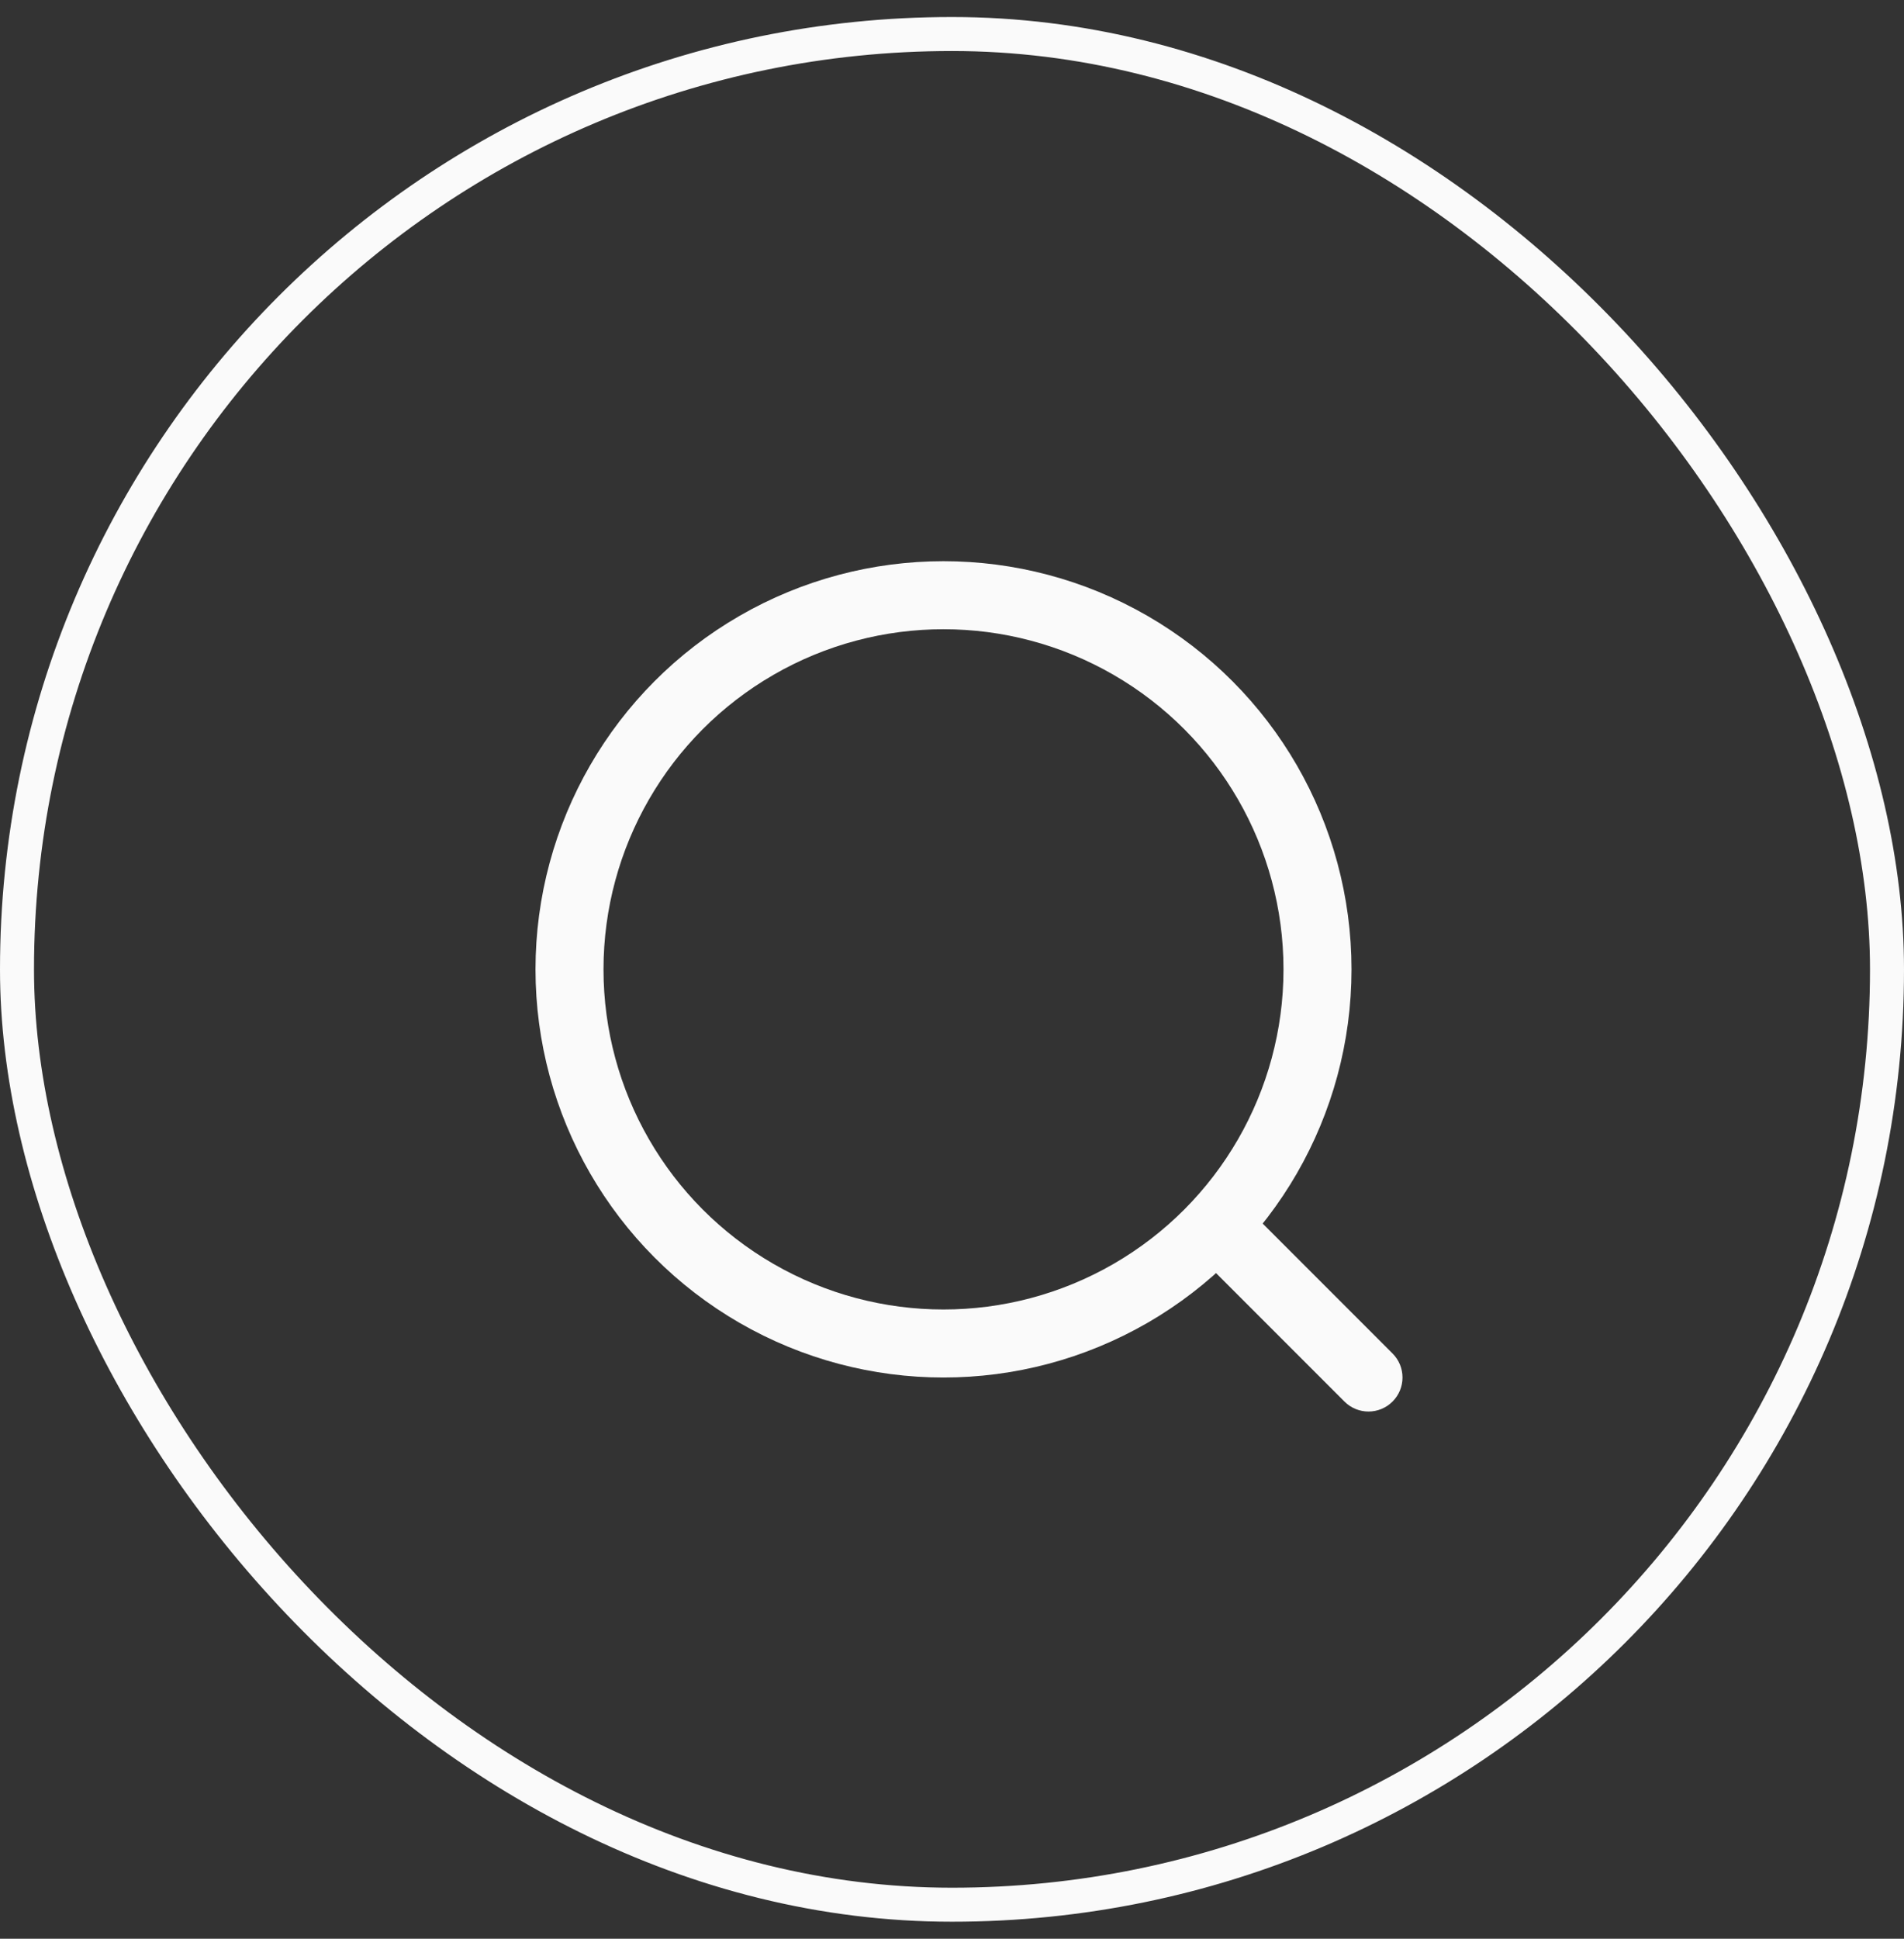 <svg width="56" height="57" viewBox="0 0 56 57" fill="none" xmlns="http://www.w3.org/2000/svg">
<rect x="0" y="0" width="56" height="57" fill="#333333" stroke="none"/>
<g style="mix-blend-mode:difference">
<rect x="0.5" y="1" width="55" height="55" rx="27.5" stroke="#FAFAFA"/>
<circle cx="27.75" cy="28.5" r="11" stroke="#FAFAFA" stroke-width="2"/>
<path d="M39.543 41.207C39.933 41.598 40.567 41.598 40.957 41.207C41.348 40.817 41.348 40.183 40.957 39.793L39.543 41.207ZM35.543 37.207L39.543 41.207L40.957 39.793L36.957 35.793L35.543 37.207Z" fill="#FAFAFA"/>
</g>
</svg>
